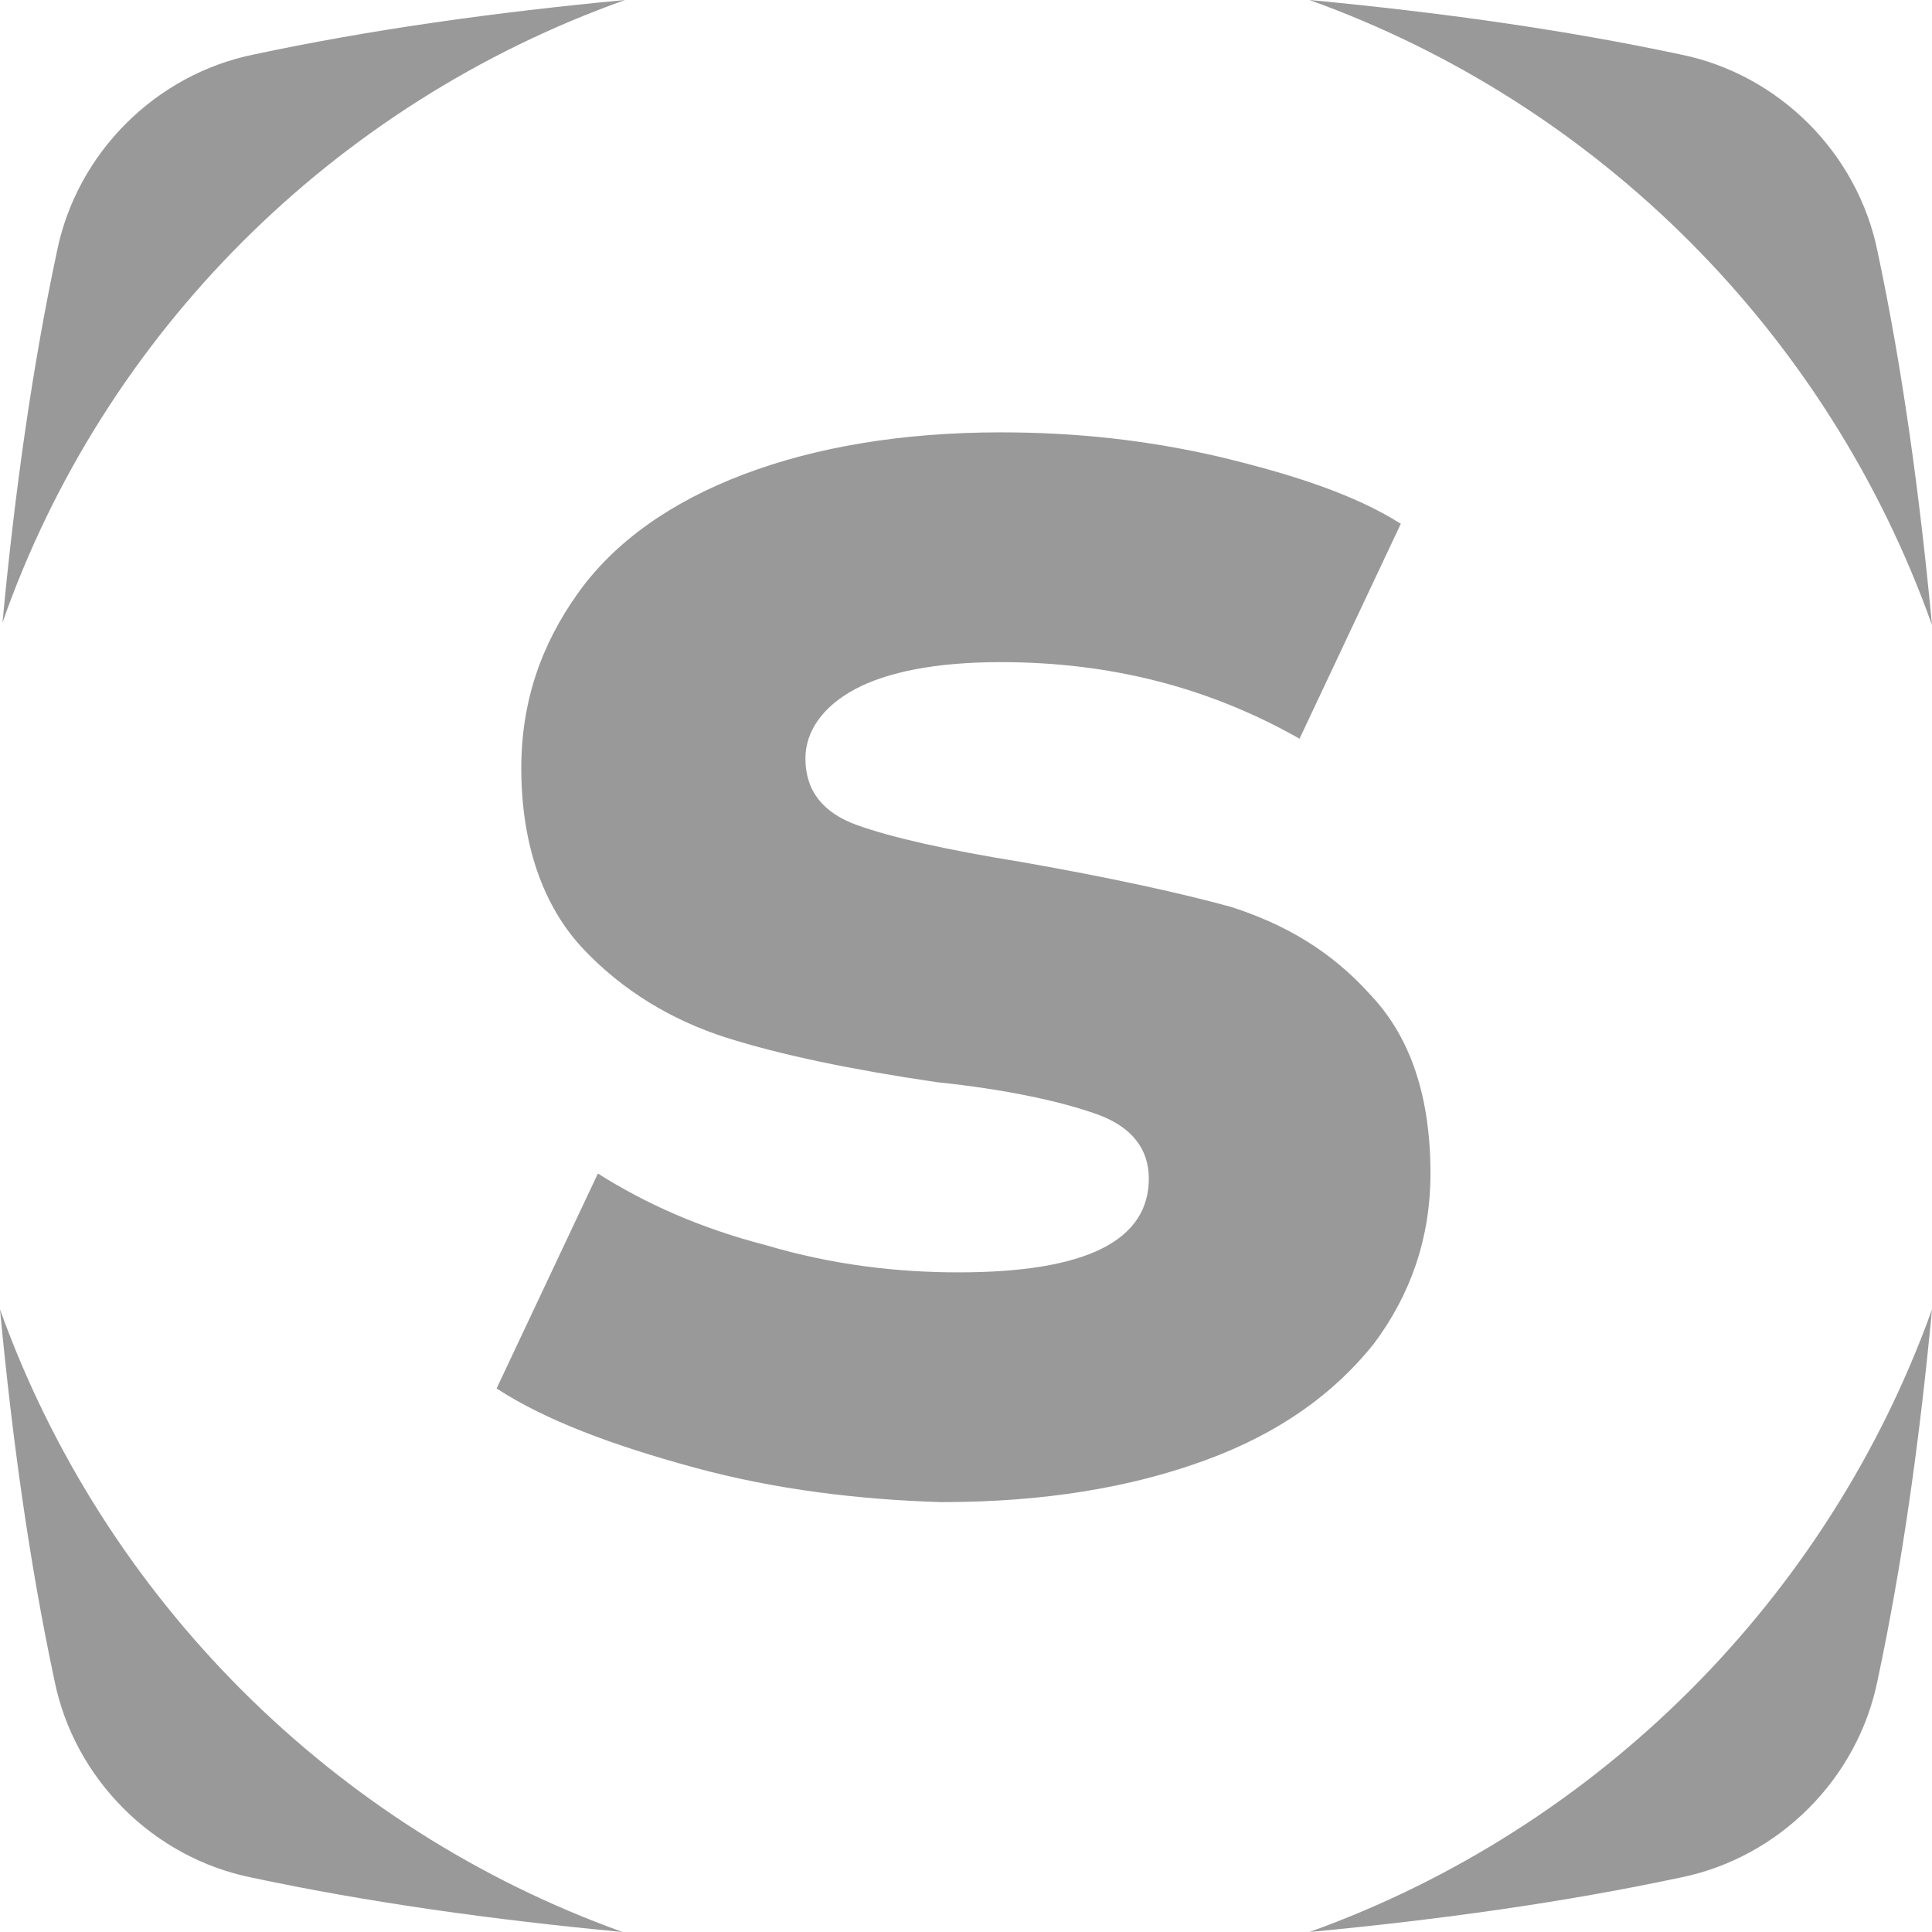 <?xml version="1.0" encoding="utf-8"?>
<!-- Generator: Adobe Illustrator 21.0.2, SVG Export Plug-In . SVG Version: 6.00 Build 0)  -->
<svg version="1.1" id="Layer_1" xmlns="http://www.w3.org/2000/svg" xmlns:xlink="http://www.w3.org/1999/xlink" x="0px" y="0px"
	 viewBox="0 0 78.2 78.2" style="enable-background:new 0 0 78.2 78.2;" xml:space="preserve">
<style type="text/css">
	.st0{fill:#999999;}
</style>
<g>
	<g>
		<path class="st0" d="M78.2,25.3C77.7,20,77,14.9,76,10.2c-0.8-4-4-7.2-8-8c-4.7-1-9.7-1.7-15-2.2C64.7,4.2,74,13.5,78.2,25.3"/>
		<path class="st0" d="M25.3,0c-5.3,0.5-10.3,1.2-15,2.2c-4,0.8-7.2,4-8,8c-1,4.7-1.7,9.7-2.2,15C4.2,13.5,13.5,4.2,25.3,0"/>
		<path class="st0" d="M0,53c0.5,5.3,1.2,10.3,2.2,15c0.8,4,4,7.2,8,8c4.7,1,9.7,1.7,15,2.2C13.5,74,4.2,64.7,0,53"/>
		<path class="st0" d="M53,78.2c5.3-0.5,10.3-1.2,15-2.2c4-0.8,7.2-4,8-8c1-4.7,1.7-9.7,2.2-15C74,64.7,64.7,74,53,78.2"/>
		<path class="st0" d="M28.1,59.4c-3.3-0.9-6-1.9-8-3.2l4.1-8.7c1.9,1.2,4.1,2.2,6.8,2.9c2.7,0.8,5.3,1.1,7.8,1.1
			c5.2,0,7.7-1.3,7.7-3.8c0-1.2-0.7-2.1-2.1-2.6c-1.4-0.5-3.6-1-6.5-1.3c-3.4-0.5-6.3-1.1-8.5-1.8c-2.2-0.7-4.2-1.9-5.8-3.6
			c-1.6-1.7-2.5-4.2-2.5-7.3c0-2.7,0.8-5,2.3-7.1c1.5-2.1,3.8-3.7,6.7-4.8c2.9-1.1,6.4-1.7,10.4-1.7c3,0,5.9,0.3,8.9,1
			c2.9,0.7,5.4,1.5,7.3,2.7l-4.1,8.7c-3.7-2.1-7.7-3.1-12.1-3.1c-2.6,0-4.6,0.4-5.9,1.1c-1.3,0.7-2,1.7-2,2.8c0,1.3,0.7,2.2,2.1,2.7
			c1.4,0.5,3.6,1,6.7,1.5c3.4,0.6,6.2,1.2,8.4,1.8c2.2,0.7,4.1,1.8,5.7,3.6c1.6,1.7,2.4,4.1,2.4,7.2c0,2.6-0.8,4.9-2.3,6.9
			c-1.6,2-3.8,3.6-6.8,4.7c-3,1.1-6.5,1.7-10.7,1.7C34.8,60.7,31.4,60.3,28.1,59.4"/>
	</g>
</g>
</svg>
